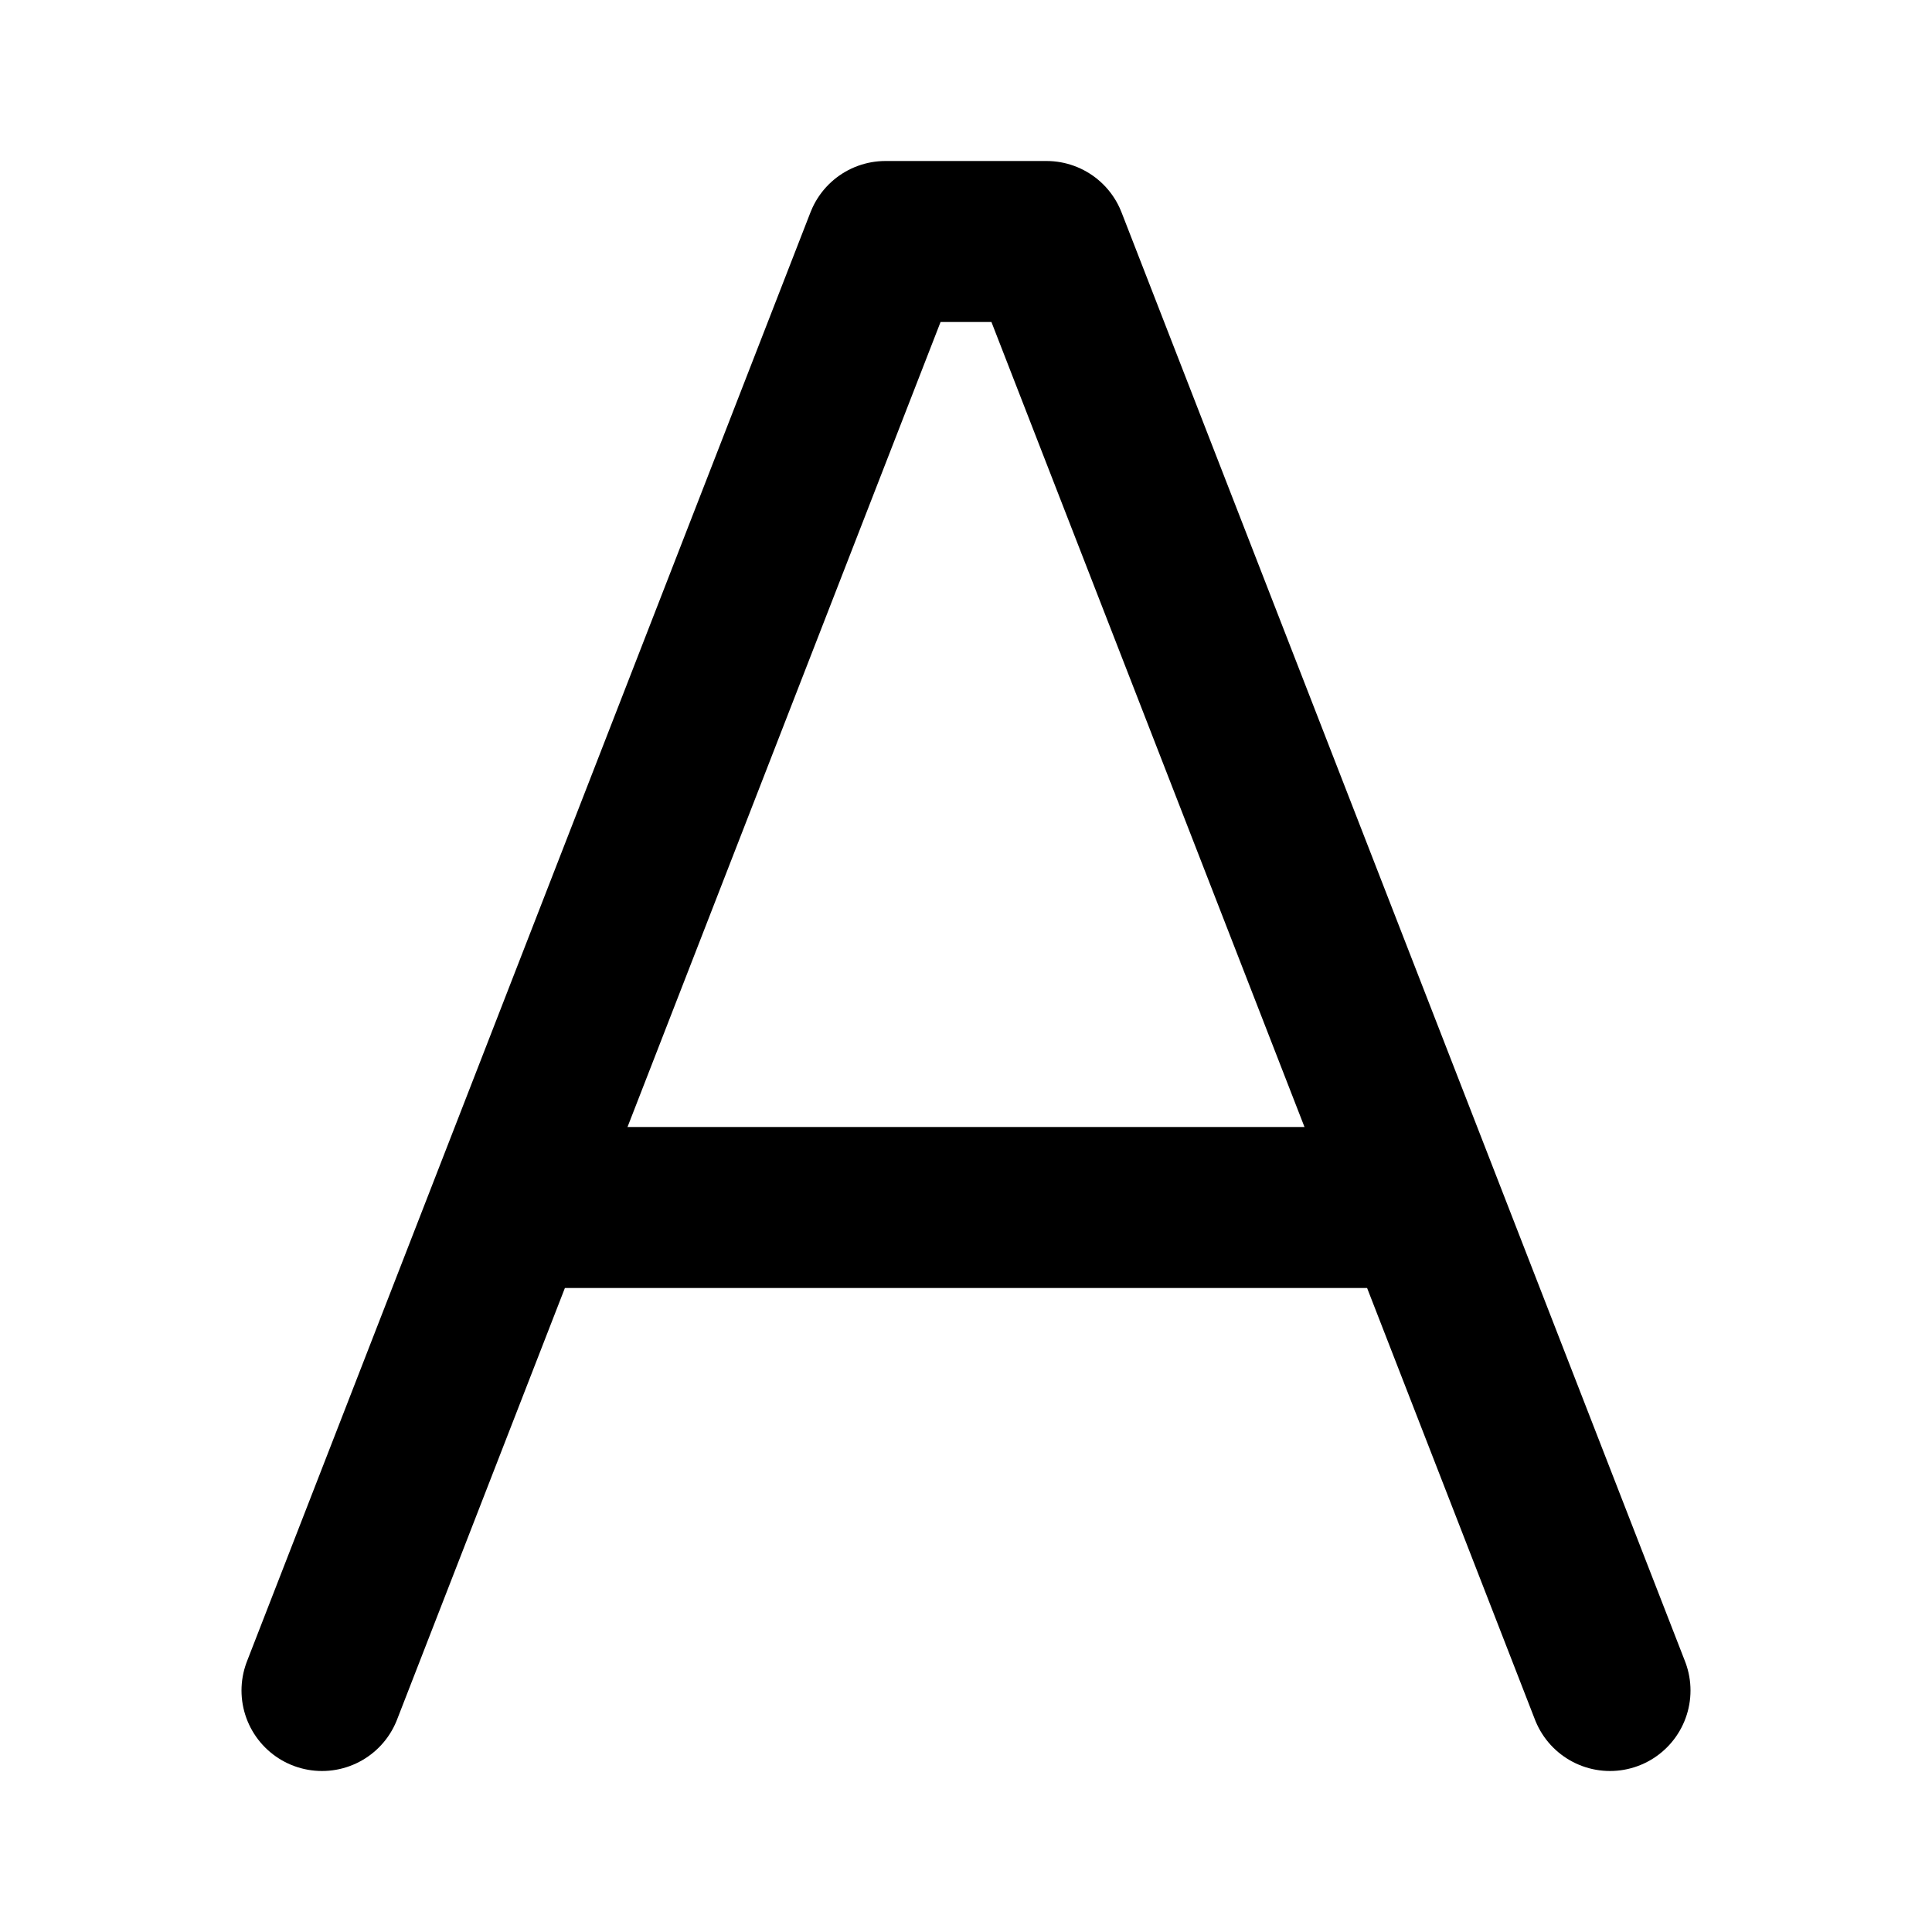 <?xml version="1.0" encoding="utf-8"?>
<svg fill="#000000" width="800px" height="800px" viewBox="0 0 24 24" id="font-6" data-name="Line Color" xmlns="http://www.w3.org/2000/svg" class="icon line-color"><polyline id="primary" points="4 21 11 3 13 3 20 21" style="fill: none; stroke: rgb(0, 0, 0); stroke-linecap: round; stroke-linejoin: round; stroke-width: 2;"></polyline><line id="primary-2" data-name="primary" x1="7" y1="15" x2="17" y2="15" style="fill: none; stroke: rgb(0, 0, 0); stroke-linecap: round; stroke-linejoin: round; stroke-width: 2;"></line></svg>